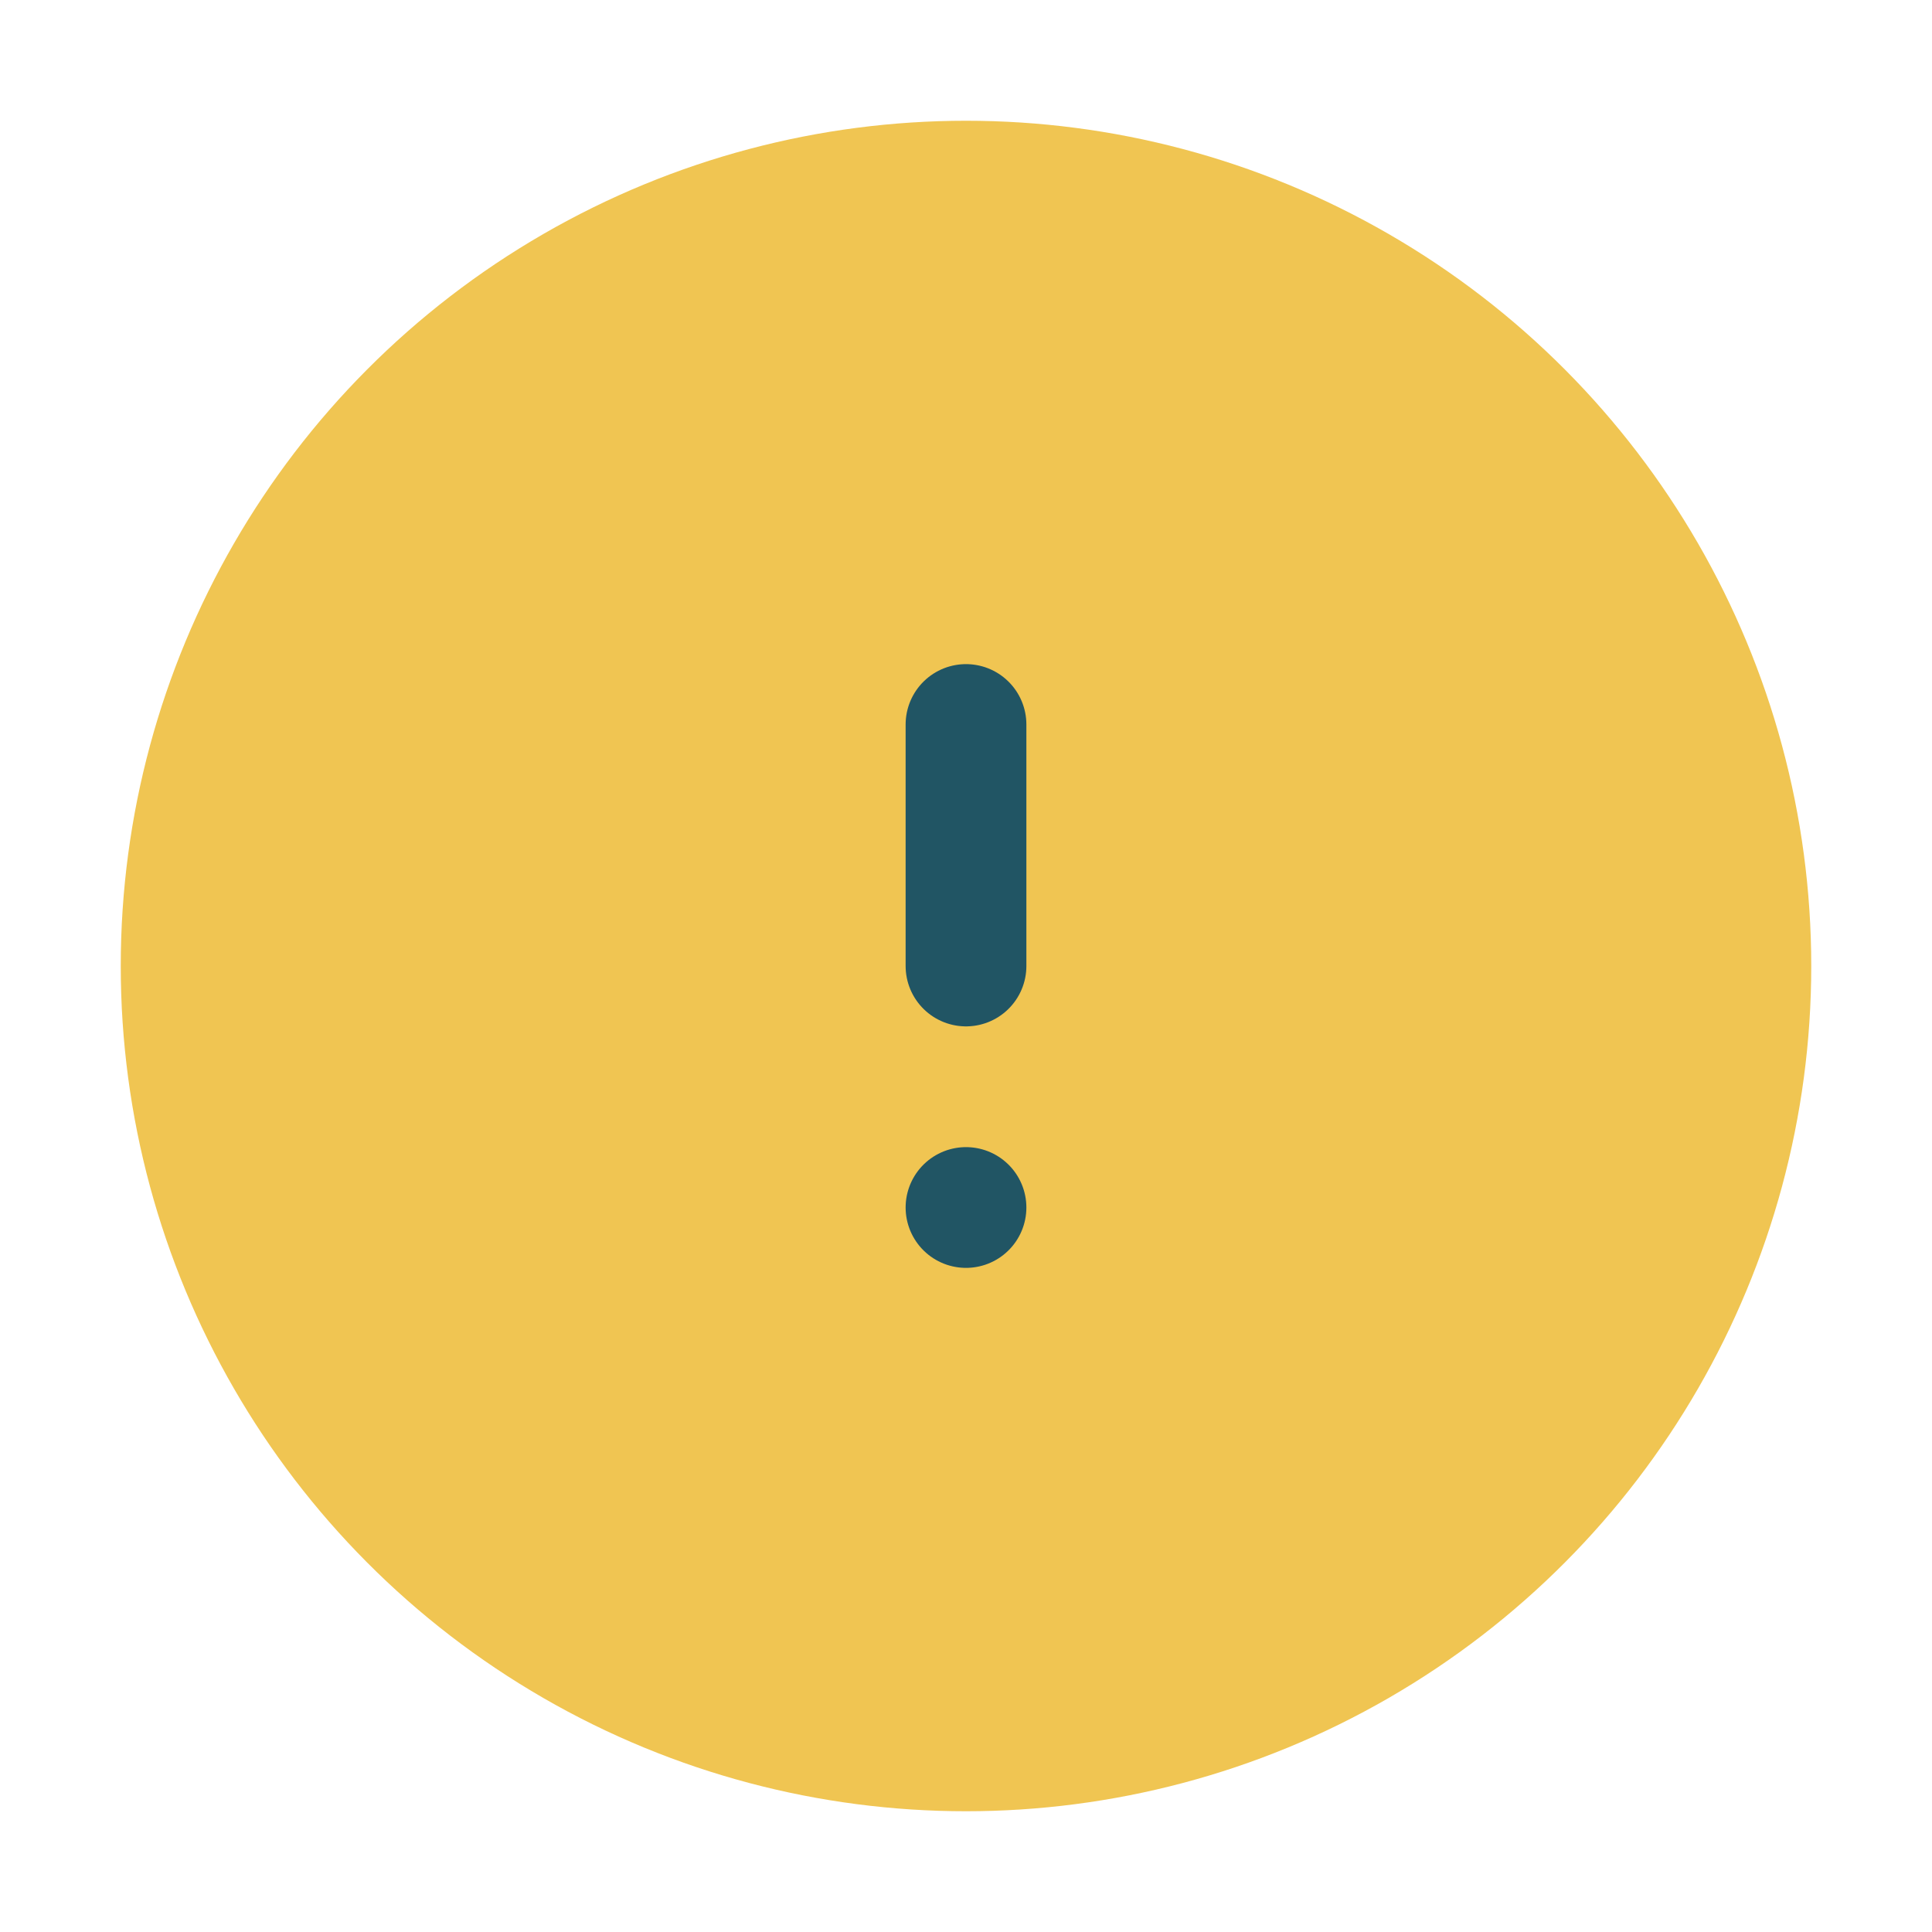 <?xml version="1.0" encoding="UTF-8"?>
<svg xmlns="http://www.w3.org/2000/svg" width="32" height="32" viewBox="0 0 32 32"><circle cx="16" cy="16" r="14" fill="#F0C552"/><path d="M16 12v4m0 4v0" stroke="#215564" stroke-width="2" stroke-linecap="round"/></svg>